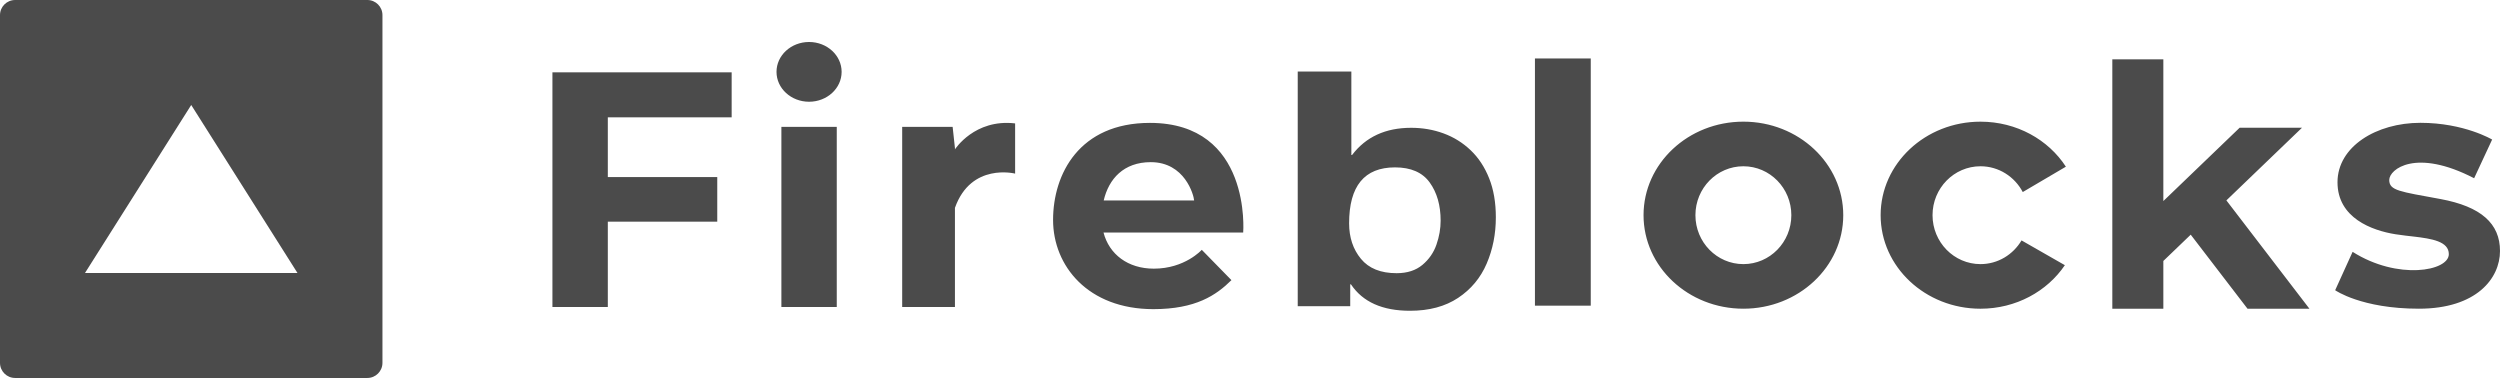 <svg width="166" height="26" viewBox="0 0 166 26" fill="none" xmlns="http://www.w3.org/2000/svg">
<g id="Group">
<g id="Group_2">
<path id="Vector" d="M89.73 4.751V10.29H89.779C90.695 9.087 92.002 8.486 93.7 8.486C94.458 8.486 95.175 8.609 95.85 8.857C96.526 9.104 97.126 9.476 97.65 9.975C98.174 10.473 98.584 11.095 98.88 11.842C99.177 12.589 99.324 13.452 99.324 14.43C99.324 15.533 99.122 16.557 98.715 17.504C98.309 18.451 97.677 19.209 96.82 19.779C95.962 20.349 94.898 20.635 93.626 20.635C91.79 20.635 90.484 20.05 89.704 18.881H89.655V20.333H86.169V4.751H89.73ZM76.353 8.16C83.127 8.16 82.548 15.438 82.548 15.438H73.273C73.649 16.887 74.895 17.839 76.613 17.839C78.683 17.839 79.798 16.588 79.798 16.588L81.767 18.601C80.753 19.607 79.392 20.527 76.583 20.527C72.24 20.527 69.924 17.652 69.924 14.605C69.924 11.557 71.662 8.16 76.353 8.16ZM160.711 8.155C163.626 8.155 165.478 9.267 165.478 9.267L164.282 11.835C160.402 9.823 158.646 11.241 158.646 11.95C158.646 12.659 159.34 12.717 162.042 13.215C164.745 13.714 166 14.844 166 16.665C166 18.486 164.436 20.498 160.615 20.498C156.792 20.498 155.055 19.271 155.055 19.271L156.213 16.722C159.205 18.62 162.602 18.006 162.602 16.876C162.602 16.028 161.473 15.848 160.257 15.706L159.734 15.646C159.501 15.618 159.271 15.589 159.051 15.553C157.507 15.304 155.21 14.48 155.21 12.103C155.21 9.727 157.797 8.155 160.711 8.155ZM143.646 3.939V13.35L148.713 8.481H152.853L147.832 13.306L153.345 20.498H149.234L145.464 15.582L143.646 17.328V20.498H140.258V3.939H143.646ZM131.505 8.079C133.908 8.079 136.011 9.275 137.174 11.068L134.311 12.752C133.774 11.733 132.718 11.04 131.505 11.04C129.746 11.04 128.32 12.494 128.32 14.288C128.32 16.082 129.746 17.537 131.505 17.537C132.662 17.537 133.672 16.905 134.23 15.963L137.107 17.608C135.931 19.345 133.863 20.499 131.505 20.499C127.843 20.499 124.874 17.718 124.874 14.288C124.874 10.858 127.843 8.079 131.505 8.079ZM115.761 8.078C119.422 8.078 122.392 10.859 122.392 14.288C122.392 17.718 119.422 20.498 115.761 20.498C112.098 20.498 109.131 17.718 109.131 14.288C109.131 10.859 112.098 8.078 115.761 8.078ZM55.561 8.424V20.384H51.884V8.424H55.561ZM48.582 4.801V7.791H40.359V11.758H47.626V14.72H40.359V20.384H36.681V4.801H48.582ZM63.408 9.918C63.408 9.918 64.712 7.877 67.404 8.194V11.528C67.404 11.528 64.48 10.781 63.408 13.8V20.383H59.905V8.423H63.255L63.408 9.832V9.918ZM105.626 3.881V20.297H101.92V3.881H105.626ZM92.629 11.114C90.597 11.114 89.581 12.351 89.581 14.826C89.581 15.764 89.842 16.551 90.366 17.186C90.889 17.822 91.678 18.14 92.734 18.14C93.438 18.14 94.009 17.956 94.448 17.589C94.886 17.222 95.197 16.773 95.381 16.241C95.566 15.71 95.658 15.18 95.658 14.651C95.658 13.633 95.417 12.791 94.935 12.12C94.453 11.449 93.684 11.114 92.629 11.114ZM115.761 11.04C114.001 11.04 112.576 12.494 112.576 14.288C112.576 16.083 114.001 17.537 115.761 17.537C117.52 17.537 118.945 16.083 118.945 14.288C118.945 12.494 117.52 11.04 115.761 11.04ZM76.41 10.767C74.618 10.767 73.622 11.871 73.286 13.311H79.291C79.262 12.937 78.668 10.767 76.41 10.767ZM53.722 2.788C54.915 2.788 55.884 3.677 55.884 4.772C55.884 5.867 54.915 6.756 53.722 6.756C52.529 6.756 51.56 5.867 51.56 4.772C51.56 3.677 52.529 2.788 53.722 2.788Z" fill="#4B4B4B"/>
</g>
<g id="Group_3">
<path id="Vector_2" d="M24.392 0C24.946 0 25.395 0.449 25.395 1.004V24.093C25.395 24.648 24.946 25.097 24.392 25.097H1.003C0.449 25.097 0 24.648 0 24.093V1.004C0 0.449 0.449 0 1.003 0H24.392ZM12.697 6.971L5.643 18.126H19.752L12.697 6.971Z" fill="#4B4B4B"/>
</g>
</g>
</svg>
